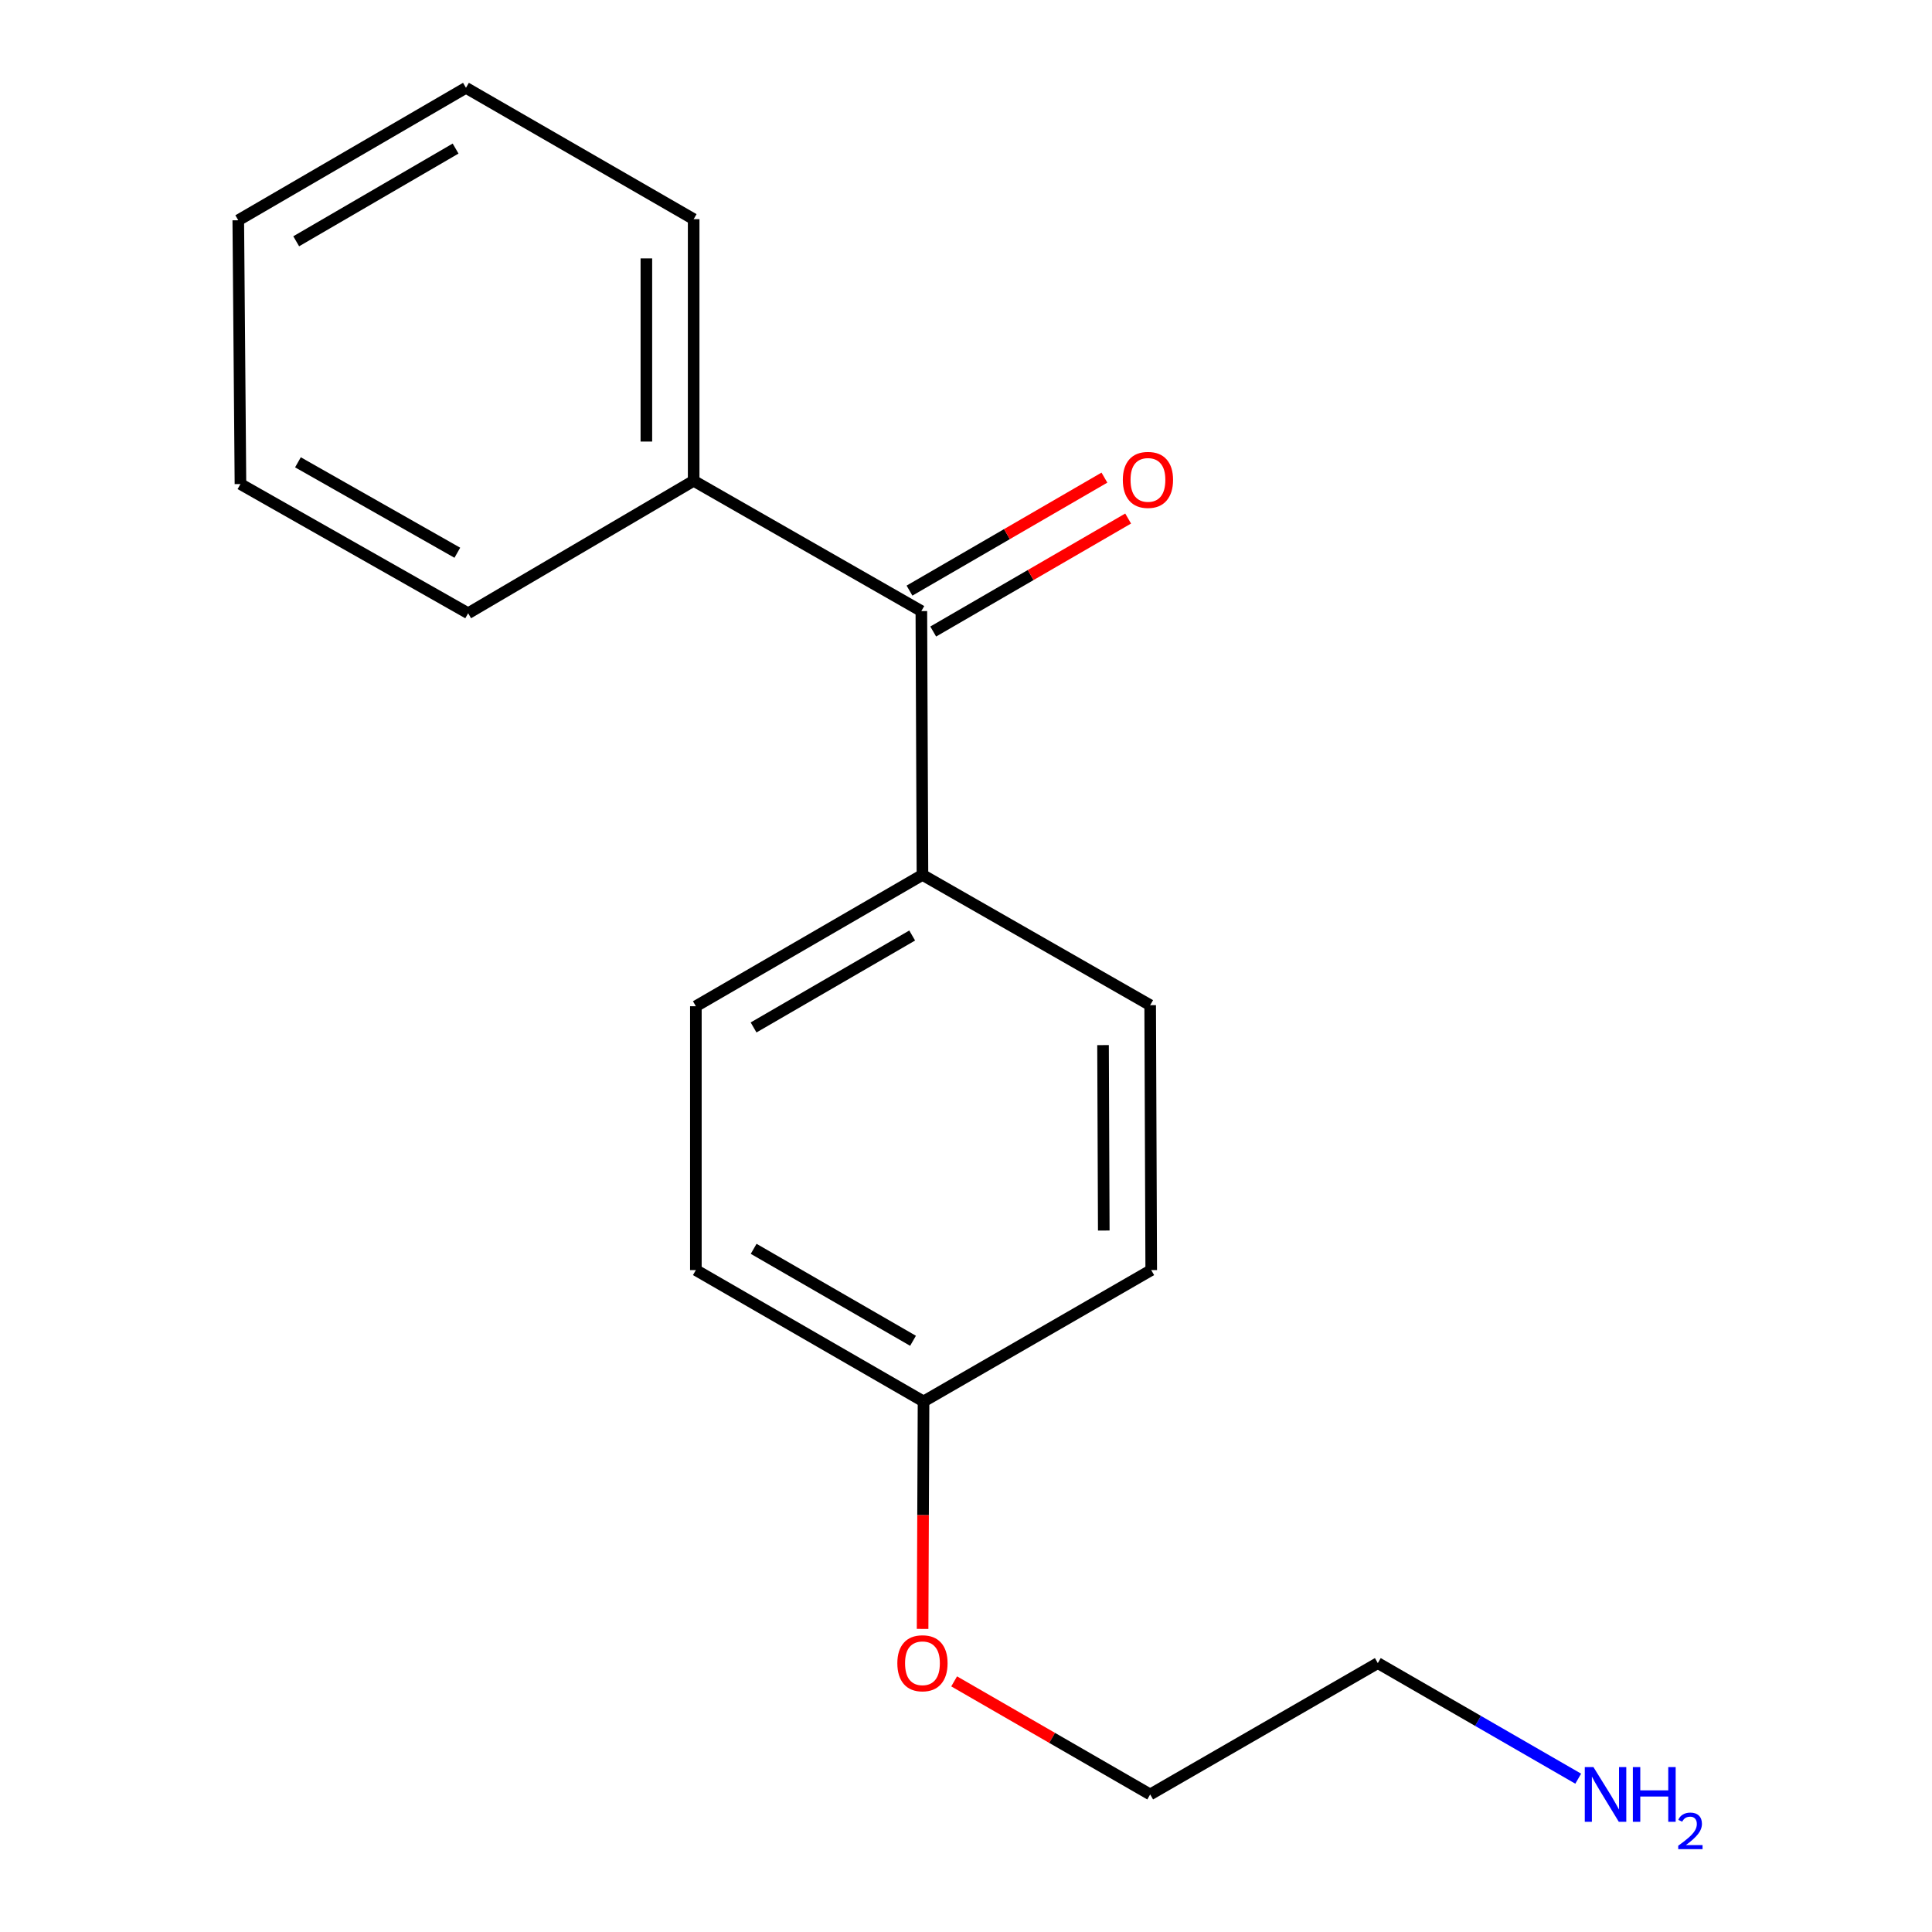 <?xml version='1.0' encoding='iso-8859-1'?>
<svg version='1.1' baseProfile='full'
              xmlns='http://www.w3.org/2000/svg'
                      xmlns:rdkit='http://www.rdkit.org/xml'
                      xmlns:xlink='http://www.w3.org/1999/xlink'
                  xml:space='preserve'
width='1000px' height='1000px' viewBox='0 0 1000 1000'>
<!-- END OF HEADER -->
<rect style='opacity:1.0;fill:#FFFFFF;stroke:none' width='1000' height='1000' x='0' y='0'> </rect>
<path class='bond-0' d='M 476.891,316.29 L 477.462,452.843' style='fill:none;fill-rule:evenodd;stroke:#000000;stroke-width:6px;stroke-linecap:butt;stroke-linejoin:miter;stroke-opacity:1' />
<path class='bond-1' d='M 483.029,326.879 L 533.476,297.637' style='fill:none;fill-rule:evenodd;stroke:#000000;stroke-width:6px;stroke-linecap:butt;stroke-linejoin:miter;stroke-opacity:1' />
<path class='bond-1' d='M 533.476,297.637 L 583.923,268.395' style='fill:none;fill-rule:evenodd;stroke:#FF0000;stroke-width:6px;stroke-linecap:butt;stroke-linejoin:miter;stroke-opacity:1' />
<path class='bond-1' d='M 470.753,305.701 L 521.2,276.459' style='fill:none;fill-rule:evenodd;stroke:#000000;stroke-width:6px;stroke-linecap:butt;stroke-linejoin:miter;stroke-opacity:1' />
<path class='bond-1' d='M 521.2,276.459 L 571.646,247.217' style='fill:none;fill-rule:evenodd;stroke:#FF0000;stroke-width:6px;stroke-linecap:butt;stroke-linejoin:miter;stroke-opacity:1' />
<path class='bond-2' d='M 476.891,316.29 L 359.037,248.863' style='fill:none;fill-rule:evenodd;stroke:#000000;stroke-width:6px;stroke-linecap:butt;stroke-linejoin:miter;stroke-opacity:1' />
<path class='bond-3' d='M 477.462,452.843 L 360.179,520.827' style='fill:none;fill-rule:evenodd;stroke:#000000;stroke-width:6px;stroke-linecap:butt;stroke-linejoin:miter;stroke-opacity:1' />
<path class='bond-3' d='M 472.146,484.219 L 390.048,531.808' style='fill:none;fill-rule:evenodd;stroke:#000000;stroke-width:6px;stroke-linecap:butt;stroke-linejoin:miter;stroke-opacity:1' />
<path class='bond-4' d='M 477.462,452.843 L 595.33,520.283' style='fill:none;fill-rule:evenodd;stroke:#000000;stroke-width:6px;stroke-linecap:butt;stroke-linejoin:miter;stroke-opacity:1' />
<path class='bond-10' d='M 359.037,248.863 L 359.037,113.439' style='fill:none;fill-rule:evenodd;stroke:#000000;stroke-width:6px;stroke-linecap:butt;stroke-linejoin:miter;stroke-opacity:1' />
<path class='bond-10' d='M 334.558,228.55 L 334.558,133.752' style='fill:none;fill-rule:evenodd;stroke:#000000;stroke-width:6px;stroke-linecap:butt;stroke-linejoin:miter;stroke-opacity:1' />
<path class='bond-11' d='M 359.037,248.863 L 242.312,317.419' style='fill:none;fill-rule:evenodd;stroke:#000000;stroke-width:6px;stroke-linecap:butt;stroke-linejoin:miter;stroke-opacity:1' />
<path class='bond-7' d='M 360.179,520.827 L 360.179,657.394' style='fill:none;fill-rule:evenodd;stroke:#000000;stroke-width:6px;stroke-linecap:butt;stroke-linejoin:miter;stroke-opacity:1' />
<path class='bond-6' d='M 595.33,520.283 L 595.873,657.394' style='fill:none;fill-rule:evenodd;stroke:#000000;stroke-width:6px;stroke-linecap:butt;stroke-linejoin:miter;stroke-opacity:1' />
<path class='bond-6' d='M 570.932,540.947 L 571.313,636.925' style='fill:none;fill-rule:evenodd;stroke:#000000;stroke-width:6px;stroke-linecap:butt;stroke-linejoin:miter;stroke-opacity:1' />
<path class='bond-5' d='M 478.02,725.392 L 360.179,657.394' style='fill:none;fill-rule:evenodd;stroke:#000000;stroke-width:6px;stroke-linecap:butt;stroke-linejoin:miter;stroke-opacity:1' />
<path class='bond-5' d='M 472.578,693.99 L 390.09,646.391' style='fill:none;fill-rule:evenodd;stroke:#000000;stroke-width:6px;stroke-linecap:butt;stroke-linejoin:miter;stroke-opacity:1' />
<path class='bond-9' d='M 478.02,725.392 L 477.777,784.251' style='fill:none;fill-rule:evenodd;stroke:#000000;stroke-width:6px;stroke-linecap:butt;stroke-linejoin:miter;stroke-opacity:1' />
<path class='bond-9' d='M 477.777,784.251 L 477.535,843.111' style='fill:none;fill-rule:evenodd;stroke:#FF0000;stroke-width:6px;stroke-linecap:butt;stroke-linejoin:miter;stroke-opacity:1' />
<path class='bond-17' d='M 478.02,725.392 L 595.873,657.394' style='fill:none;fill-rule:evenodd;stroke:#000000;stroke-width:6px;stroke-linecap:butt;stroke-linejoin:miter;stroke-opacity:1' />
<path class='bond-8' d='M 816.882,920.644 L 765.019,890.73' style='fill:none;fill-rule:evenodd;stroke:#0000FF;stroke-width:6px;stroke-linecap:butt;stroke-linejoin:miter;stroke-opacity:1' />
<path class='bond-8' d='M 765.019,890.73 L 713.156,860.816' style='fill:none;fill-rule:evenodd;stroke:#000000;stroke-width:6px;stroke-linecap:butt;stroke-linejoin:miter;stroke-opacity:1' />
<path class='bond-13' d='M 493.864,870.277 L 544.597,899.539' style='fill:none;fill-rule:evenodd;stroke:#FF0000;stroke-width:6px;stroke-linecap:butt;stroke-linejoin:miter;stroke-opacity:1' />
<path class='bond-13' d='M 544.597,899.539 L 595.33,928.801' style='fill:none;fill-rule:evenodd;stroke:#000000;stroke-width:6px;stroke-linecap:butt;stroke-linejoin:miter;stroke-opacity:1' />
<path class='bond-15' d='M 359.037,113.439 L 241.183,45.455' style='fill:none;fill-rule:evenodd;stroke:#000000;stroke-width:6px;stroke-linecap:butt;stroke-linejoin:miter;stroke-opacity:1' />
<path class='bond-14' d='M 242.312,317.419 L 124.458,250.55' style='fill:none;fill-rule:evenodd;stroke:#000000;stroke-width:6px;stroke-linecap:butt;stroke-linejoin:miter;stroke-opacity:1' />
<path class='bond-14' d='M 236.714,286.097 L 154.217,239.289' style='fill:none;fill-rule:evenodd;stroke:#000000;stroke-width:6px;stroke-linecap:butt;stroke-linejoin:miter;stroke-opacity:1' />
<path class='bond-12' d='M 713.156,860.816 L 595.33,928.801' style='fill:none;fill-rule:evenodd;stroke:#000000;stroke-width:6px;stroke-linecap:butt;stroke-linejoin:miter;stroke-opacity:1' />
<path class='bond-16' d='M 124.458,250.55 L 123.329,114.01' style='fill:none;fill-rule:evenodd;stroke:#000000;stroke-width:6px;stroke-linecap:butt;stroke-linejoin:miter;stroke-opacity:1' />
<path class='bond-18' d='M 241.183,45.455 L 123.329,114.01' style='fill:none;fill-rule:evenodd;stroke:#000000;stroke-width:6px;stroke-linecap:butt;stroke-linejoin:miter;stroke-opacity:1' />
<path class='bond-18' d='M 235.814,76.897 L 153.316,124.886' style='fill:none;fill-rule:evenodd;stroke:#000000;stroke-width:6px;stroke-linecap:butt;stroke-linejoin:miter;stroke-opacity:1' />
<path  class='atom-2' d='M 581.174 248.386
Q 581.174 241.586, 584.534 237.786
Q 587.894 233.986, 594.174 233.986
Q 600.454 233.986, 603.814 237.786
Q 607.174 241.586, 607.174 248.386
Q 607.174 255.266, 603.774 259.186
Q 600.374 263.066, 594.174 263.066
Q 587.934 263.066, 584.534 259.186
Q 581.174 255.306, 581.174 248.386
M 594.174 259.866
Q 598.494 259.866, 600.814 256.986
Q 603.174 254.066, 603.174 248.386
Q 603.174 242.826, 600.814 240.026
Q 598.494 237.186, 594.174 237.186
Q 589.854 237.186, 587.494 239.986
Q 585.174 242.786, 585.174 248.386
Q 585.174 254.106, 587.494 256.986
Q 589.854 259.866, 594.174 259.866
' fill='#FF0000'/>
<path  class='atom-9' d='M 824.764 914.641
L 834.044 929.641
Q 834.964 931.121, 836.444 933.801
Q 837.924 936.481, 838.004 936.641
L 838.004 914.641
L 841.764 914.641
L 841.764 942.961
L 837.884 942.961
L 827.924 926.561
Q 826.764 924.641, 825.524 922.441
Q 824.324 920.241, 823.964 919.561
L 823.964 942.961
L 820.284 942.961
L 820.284 914.641
L 824.764 914.641
' fill='#0000FF'/>
<path  class='atom-9' d='M 845.164 914.641
L 849.004 914.641
L 849.004 926.681
L 863.484 926.681
L 863.484 914.641
L 867.324 914.641
L 867.324 942.961
L 863.484 942.961
L 863.484 929.881
L 849.004 929.881
L 849.004 942.961
L 845.164 942.961
L 845.164 914.641
' fill='#0000FF'/>
<path  class='atom-9' d='M 868.696 941.967
Q 869.383 940.198, 871.02 939.221
Q 872.656 938.218, 874.927 938.218
Q 877.752 938.218, 879.336 939.749
Q 880.92 941.281, 880.92 944
Q 880.92 946.772, 878.86 949.359
Q 876.828 951.946, 872.604 955.009
L 881.236 955.009
L 881.236 957.121
L 868.644 957.121
L 868.644 955.352
Q 872.128 952.87, 874.188 951.022
Q 876.273 949.174, 877.276 947.511
Q 878.28 945.848, 878.28 944.132
Q 878.28 942.337, 877.382 941.333
Q 876.484 940.33, 874.927 940.33
Q 873.422 940.33, 872.419 940.937
Q 871.416 941.545, 870.703 942.891
L 868.696 941.967
' fill='#0000FF'/>
<path  class='atom-10' d='M 464.462 860.896
Q 464.462 854.096, 467.822 850.296
Q 471.182 846.496, 477.462 846.496
Q 483.742 846.496, 487.102 850.296
Q 490.462 854.096, 490.462 860.896
Q 490.462 867.776, 487.062 871.696
Q 483.662 875.576, 477.462 875.576
Q 471.222 875.576, 467.822 871.696
Q 464.462 867.816, 464.462 860.896
M 477.462 872.376
Q 481.782 872.376, 484.102 869.496
Q 486.462 866.576, 486.462 860.896
Q 486.462 855.336, 484.102 852.536
Q 481.782 849.696, 477.462 849.696
Q 473.142 849.696, 470.782 852.496
Q 468.462 855.296, 468.462 860.896
Q 468.462 866.616, 470.782 869.496
Q 473.142 872.376, 477.462 872.376
' fill='#FF0000'/>
</svg>
